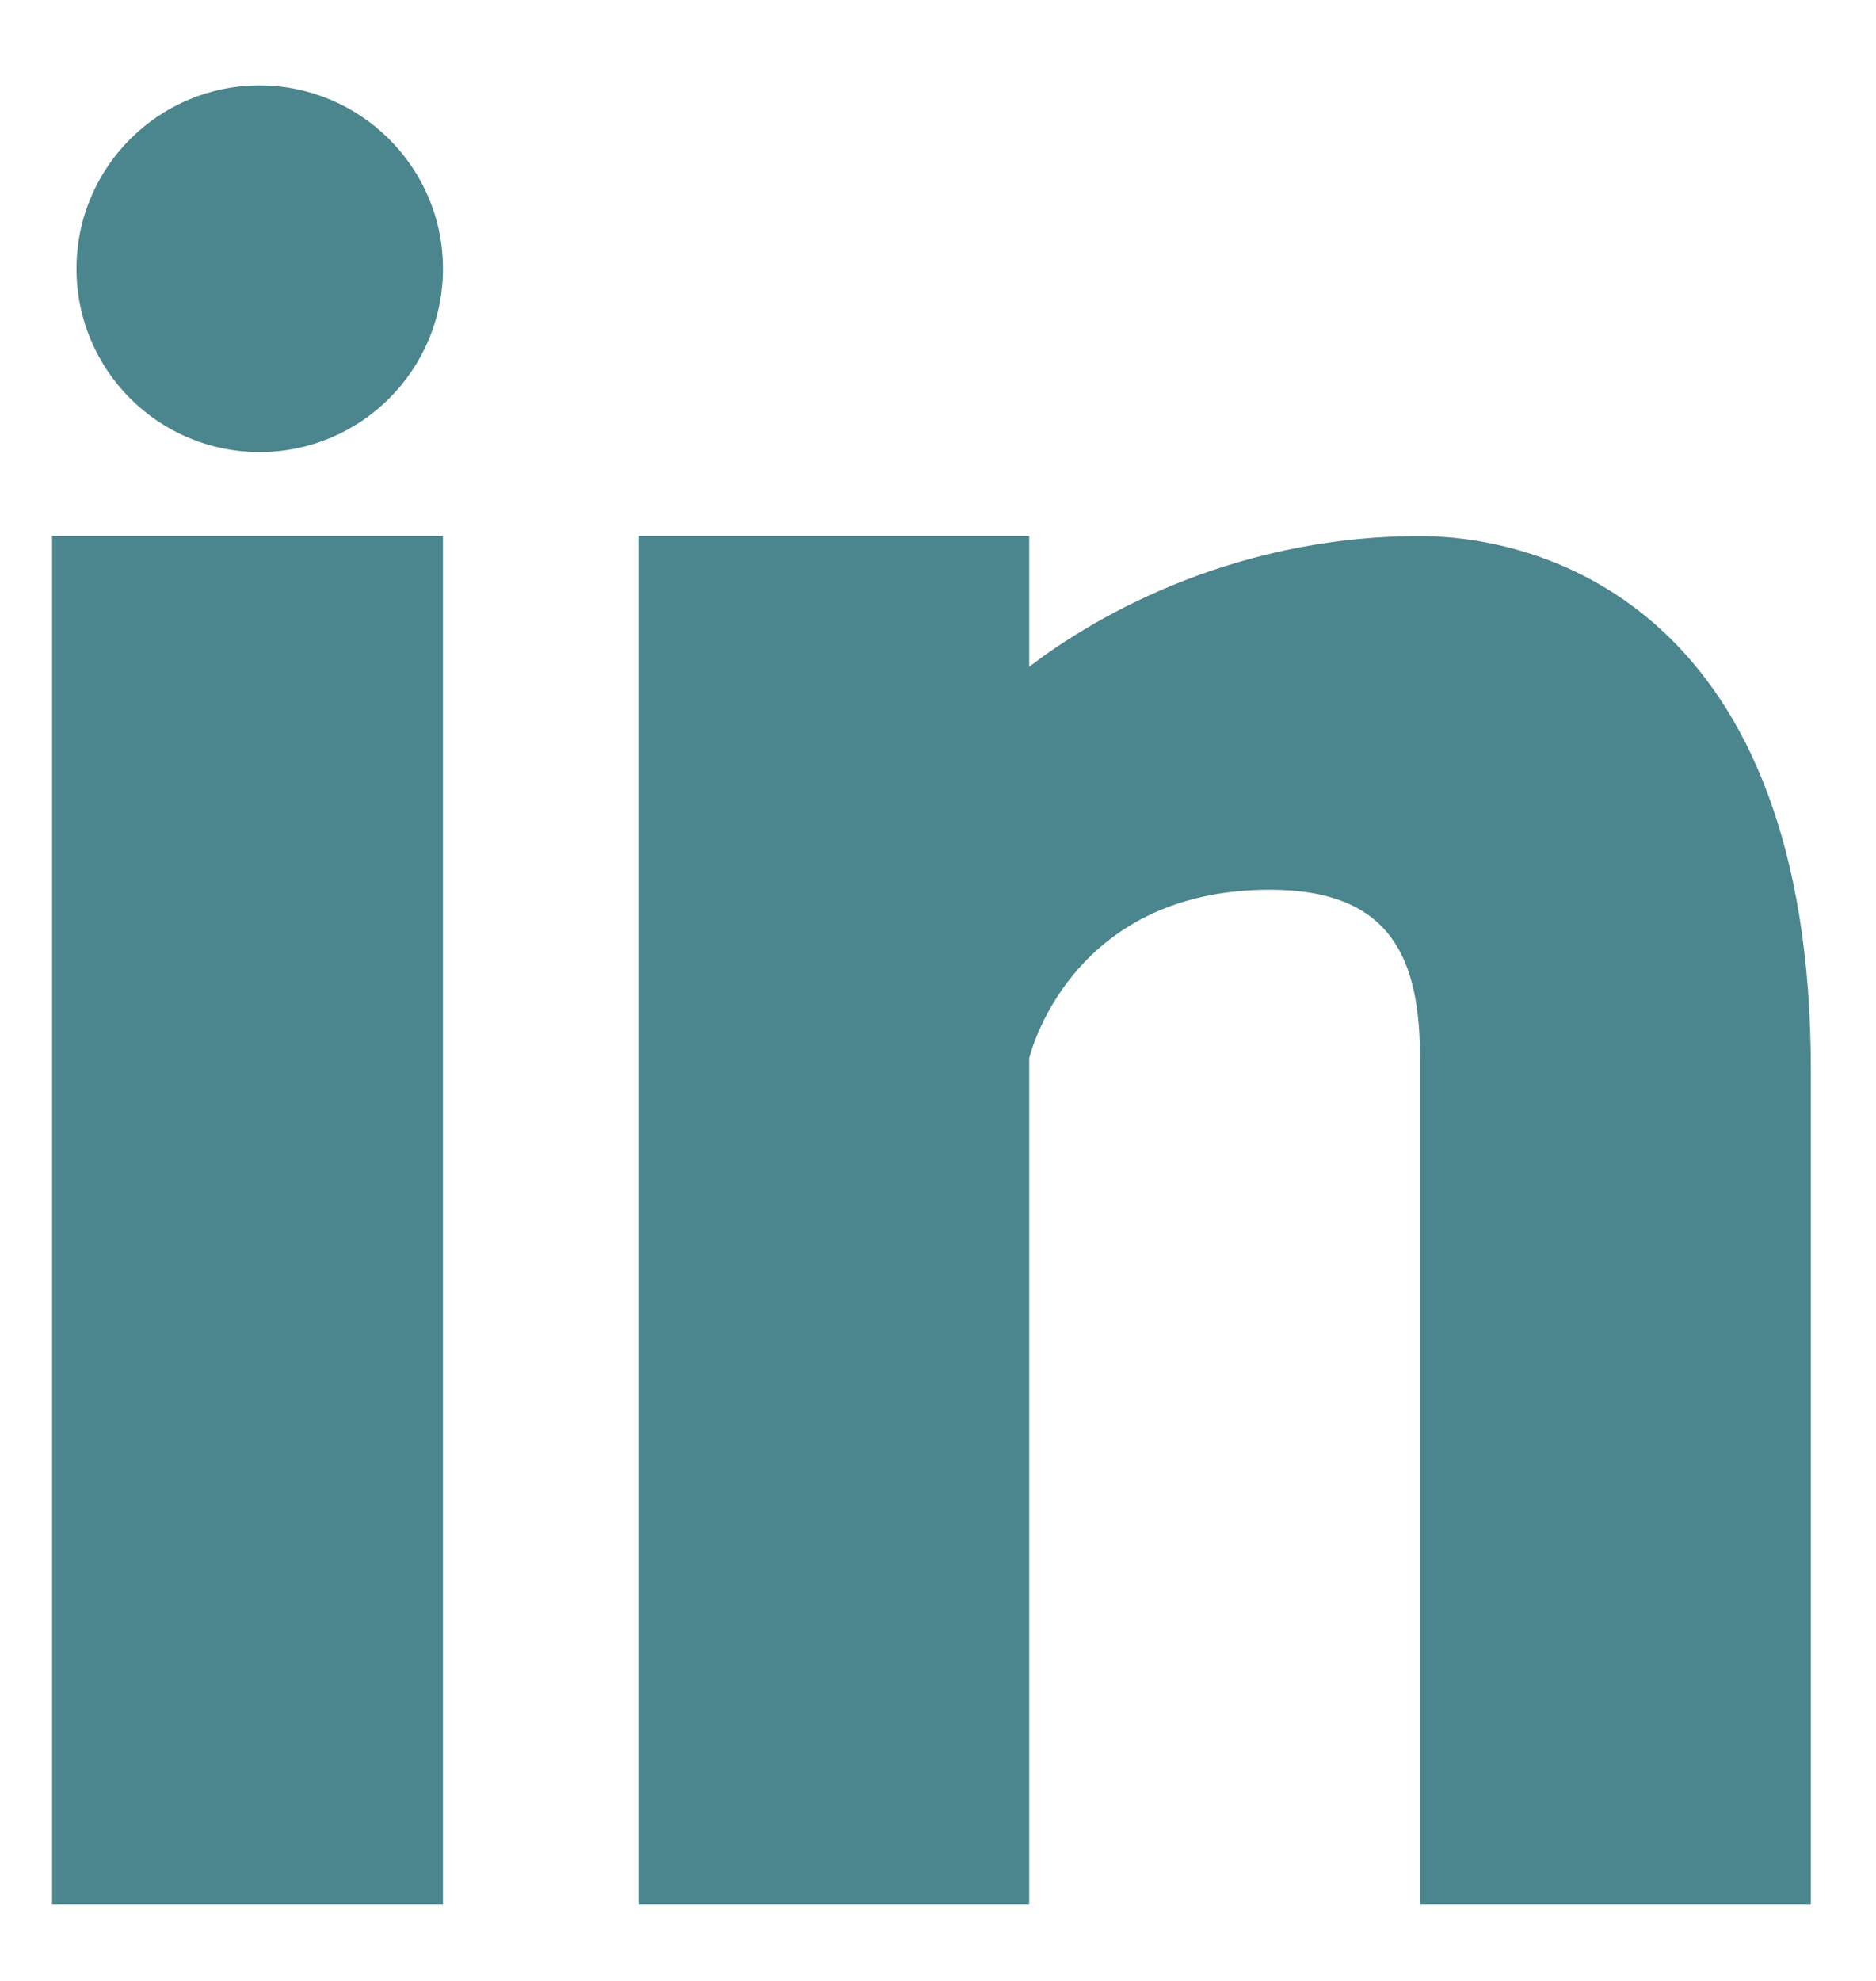 <svg width="18" height="19" viewBox="0 0 18 19" fill="none" xmlns="http://www.w3.org/2000/svg">
<path d="M4.25 18.266H0.5V5.141H4.25V18.266ZM2.491 4.336C1.52 4.336 0.734 3.549 0.734 2.577C0.734 1.606 1.522 0.819 2.491 0.819C3.462 0.821 4.25 1.608 4.25 2.577C4.25 3.549 3.462 4.336 2.491 4.336ZM17.375 18.266H13.625V10.151C13.625 9.2 13.353 8.534 12.185 8.534C10.248 8.534 9.875 10.151 9.875 10.151V18.266H6.125V5.141H9.875V6.395C10.411 5.984 11.75 5.142 13.625 5.142C14.84 5.142 17.375 5.87 17.375 10.265V18.266Z" fill="#4B858E"/>
</svg>
